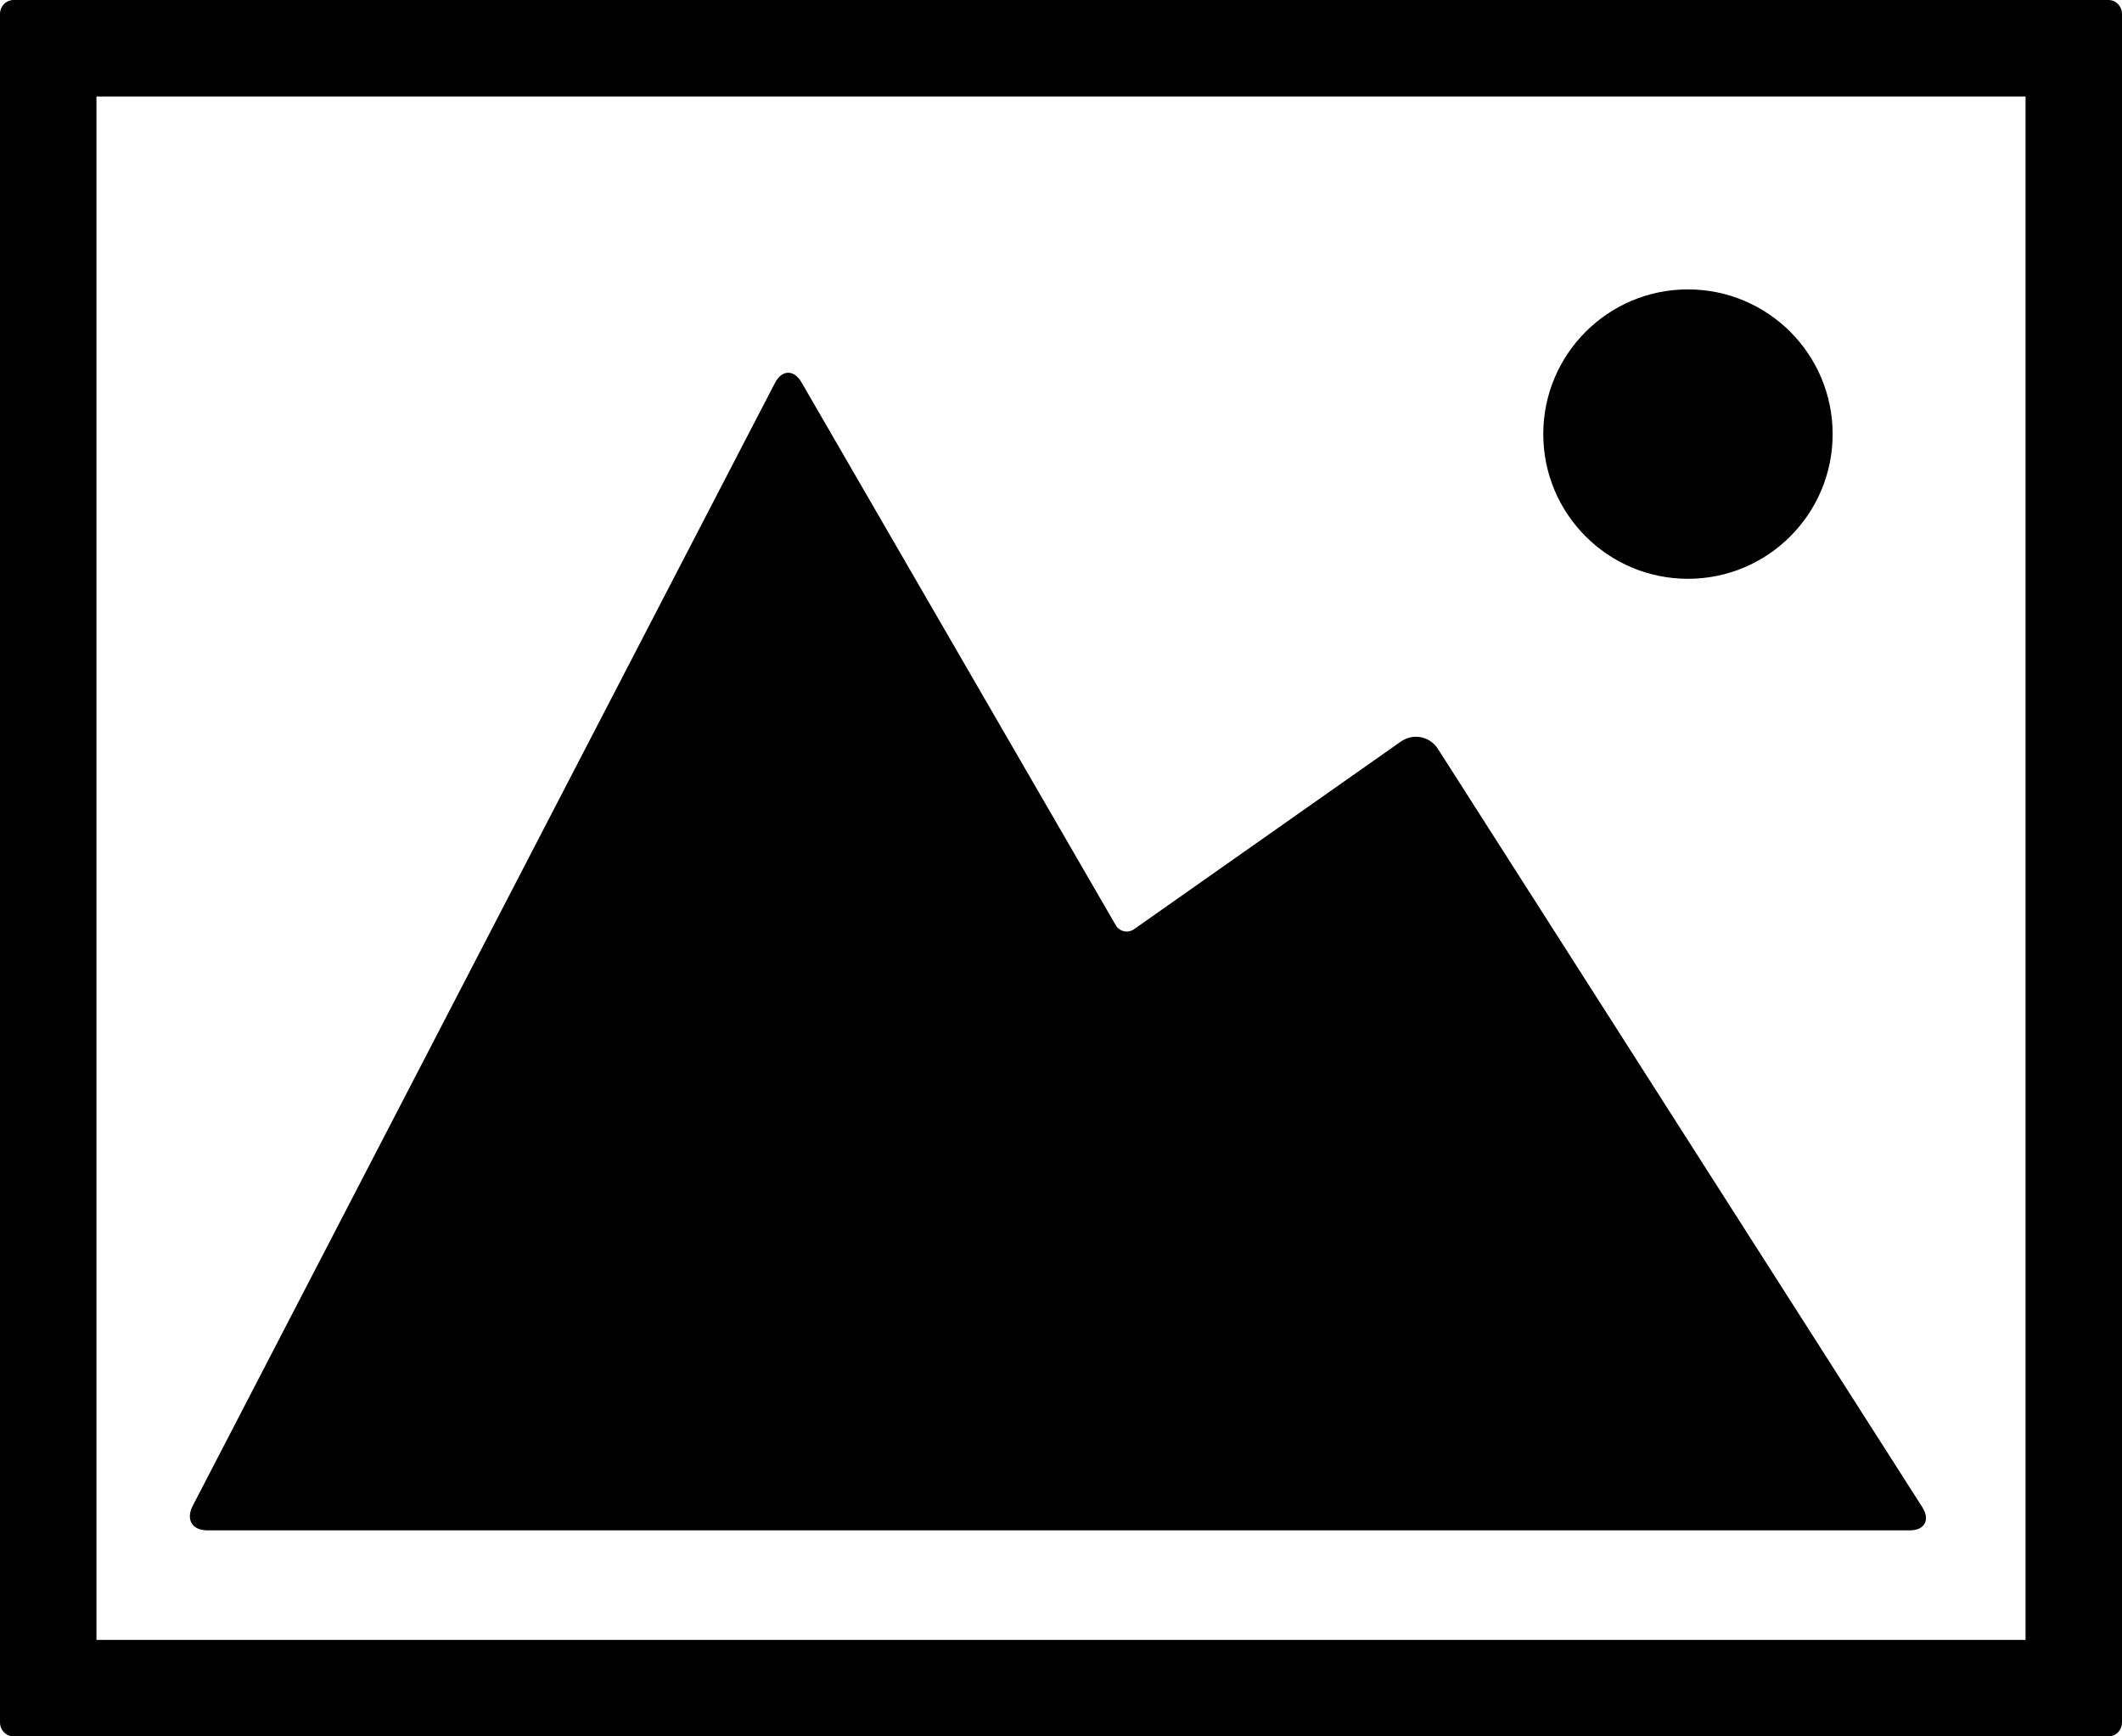 <?xml version="1.0" encoding="iso-8859-1"?>
<!-- Generator: Adobe Illustrator 18.0.0, SVG Export Plug-In . SVG Version: 6.00 Build 0)  -->
<!DOCTYPE svg PUBLIC "-//W3C//DTD SVG 1.1//EN" "http://www.w3.org/Graphics/SVG/1.1/DTD/svg11.dtd">
<svg version="1.1" id="Capa_1" xmlns="http://www.w3.org/2000/svg" xmlns:xlink="http://www.w3.org/1999/xlink" x="0px" y="0px"
	 viewBox="0 0 22 18" style="enable-background:new 0 0 22 18;" xml:space="preserve">
<g>
	<circle style="fill-rule:evenodd;clip-rule:evenodd;" cx="17.5" cy="4.5" r="1.5"/>
	<path style="fill-rule:evenodd;clip-rule:evenodd;" d="M21.86,18C21.937,18,22,17.935,22,17.855V0.145C22,0.065,21.937,0,21.86,0
		H0.141C0.063,0,0,0.065,0,0.145v17.71C0,17.935,0.063,18,0.141,18H21.86z M1,1h20v16H1V1z"/>
	<path style="fill-rule:evenodd;clip-rule:evenodd;" d="M14.909,7.765c-0.086-0.135-0.259-0.167-0.388-0.076l-2.763,1.943
		c-0.064,0.045-0.151,0.027-0.191-0.042L8.311,3.966C8.233,3.83,8.108,3.829,8.035,3.969l-0.322,0.62L1.998,15.61
		c-0.073,0.141-0.006,0.254,0.149,0.254h17.656c0.15,0,0.211-0.108,0.126-0.241L14.909,7.765z"/>
</g>
<g>
</g>
<g>
</g>
<g>
</g>
<g>
</g>
<g>
</g>
<g>
</g>
<g>
</g>
<g>
</g>
<g>
</g>
<g>
</g>
<g>
</g>
<g>
</g>
<g>
</g>
<g>
</g>
<g>
</g>
</svg>
